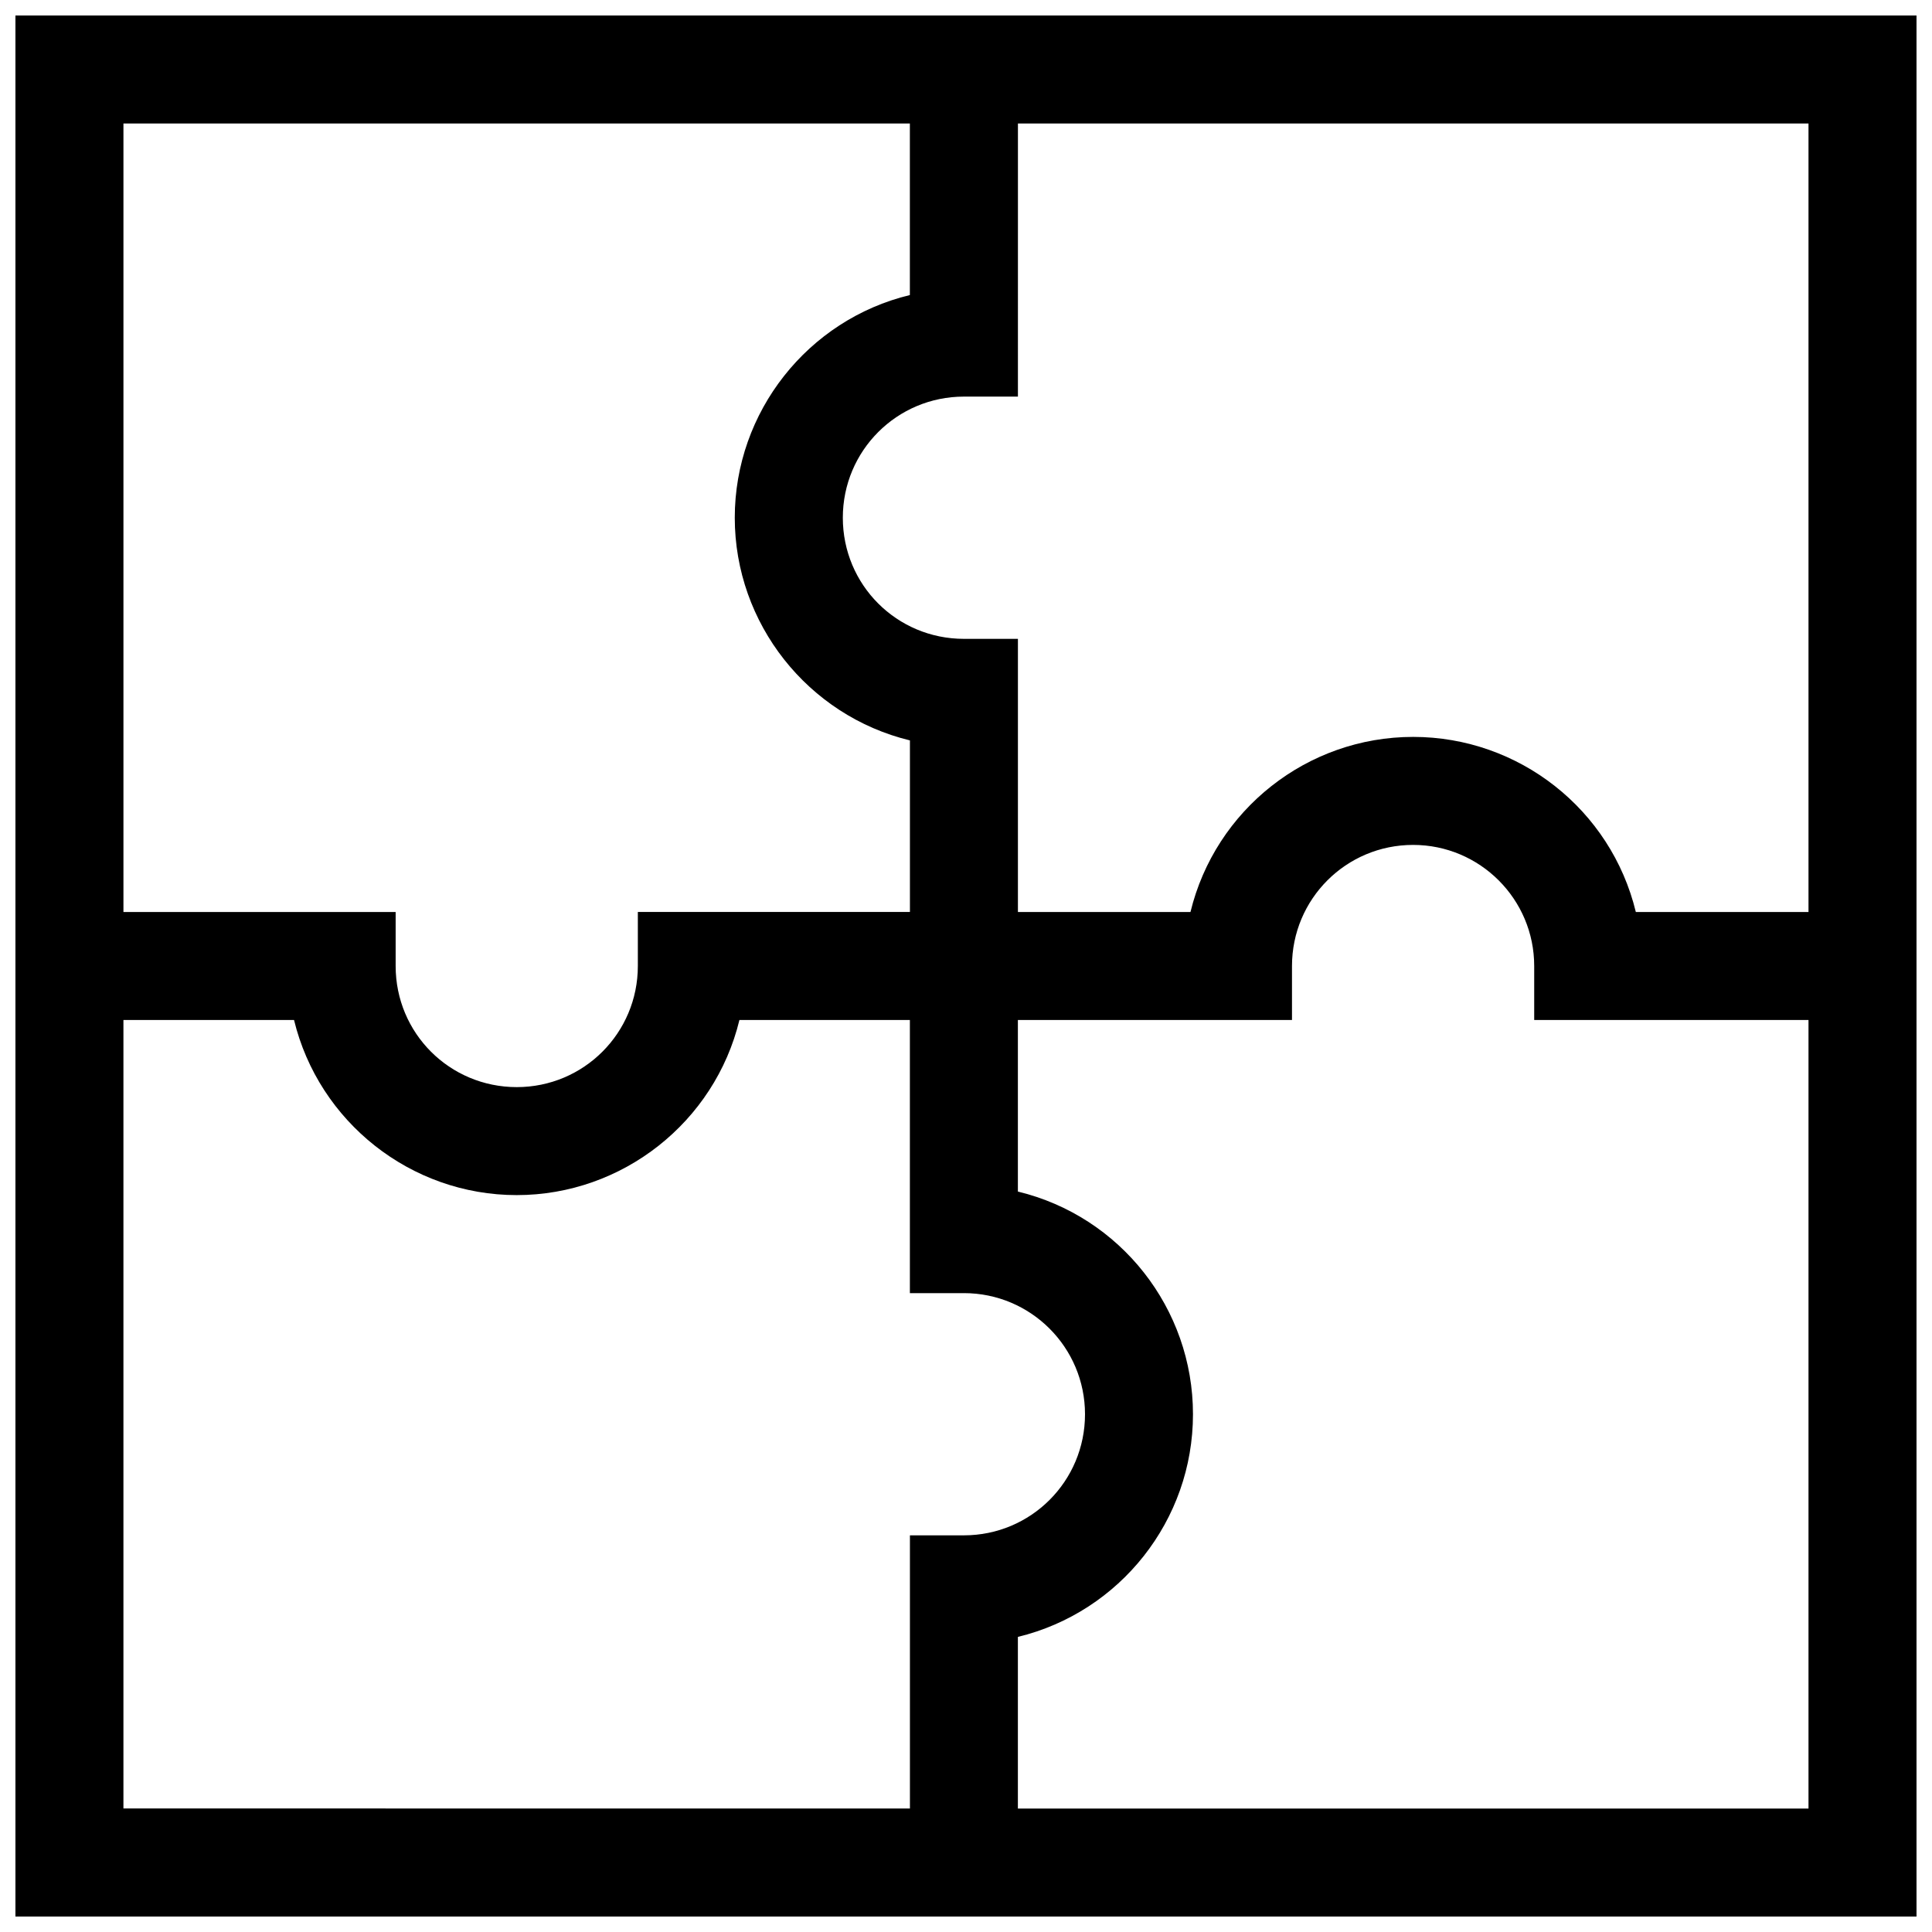 <?xml version="1.0" encoding="UTF-8"?>
<!-- Uploaded to: ICON Repo, www.svgrepo.com, Generator: ICON Repo Mixer Tools -->
<svg width="800px" height="800px" version="1.1" viewBox="144 144 512 512" xmlns="http://www.w3.org/2000/svg">
 <defs>
  <clipPath id="a">
   <path d="m148.09 148.09h503.81v503.81h-503.81z"/>
  </clipPath>
 </defs>
 <g clip-path="url(#a)">
  <path d="m385.14 550.87v72.398l-208.43-0.004v-208.96h45.211c6.559 27.016 30.953 46.41 59.008 46.41 28.043 0 52.488-19.367 59.027-46.41h45.172v72.387h14.316c17.723 0 32.094 14.367 32.094 32.094 0 17.754-14.328 32.094-32.094 32.094l-14.309-0.004zm0-210.66v45.473h-72.105v14.32c0 17.766-14.34 32.094-32.094 32.094-17.801-0.012-32.09-14.312-32.09-32.094v-14.309h-72.137v-208.97h208.41v45.465c-27.043 6.539-46.402 30.965-46.402 59.016 0.004 28.055 19.402 52.457 46.414 59.008zm238.13 74.102v208.97h-209.52v-45.484c27.074-6.578 46.402-30.914 46.402-59.008 0-28.043-19.234-52.445-46.402-59.016v-45.461h72.641v-14.309c0-17.754 14.34-32.094 32.094-32.094 17.715 0 32.094 14.379 32.094 32.094v14.309zm28.625-266.21h-503.81v503.81h503.81zm-28.625 28.625v208.96h-45.758c-6.57-27.156-30.984-46.402-59.016-46.402-28.094 0-52.426 19.324-59.008 46.402h-45.727v-72.387h-14.309c-17.793 0-32.094-14.297-32.094-32.102 0-17.754 14.34-32.094 32.094-32.094h14.309l0.004-72.379z" fill-rule="evenodd"/>
 </g>
</svg>